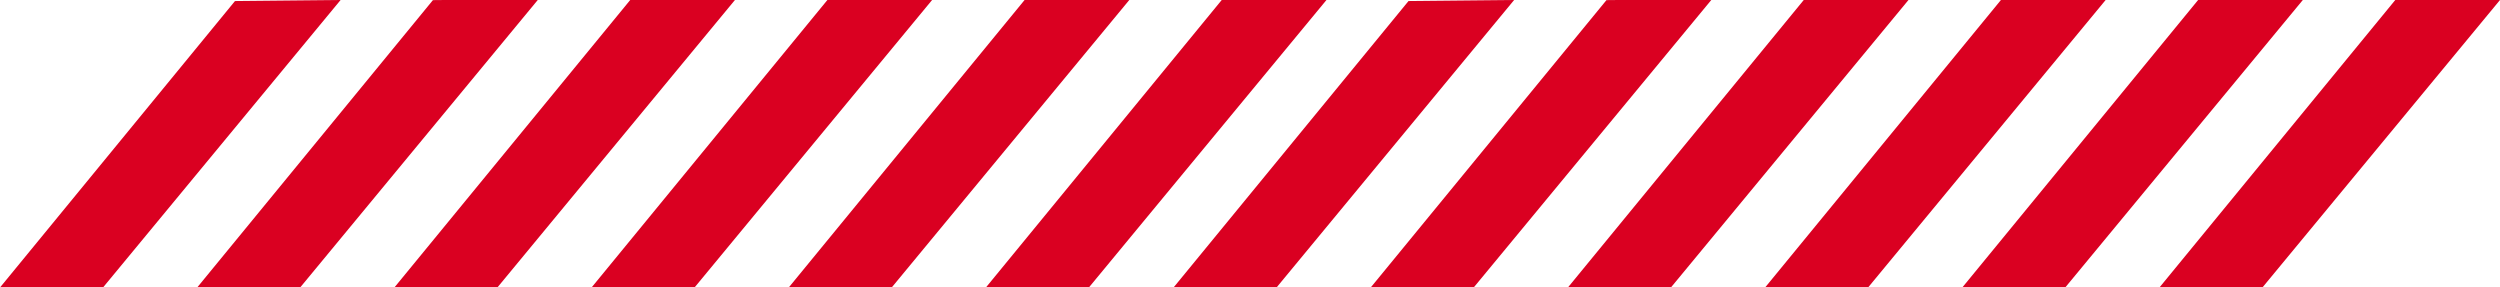 <svg xmlns="http://www.w3.org/2000/svg" width="238.595" height="27.438"><g data-name="Gruppe 12"><g data-name="Komponente 9 &#x2013; 6"><path data-name="Pfad 38" d="M22.426.1 0 27.438h9.83L32.506 0ZM42.475 0l-1.157.011-22.5 27.426h9.828L51.322 0Zm17.672 0-22.51 27.438h9.83L70.141 0Zm18.818 0L56.456 27.438h9.828L88.958 0Zm18.819 0L75.275 27.438H85.1L107.777 0ZM116.6 0 94.092 27.438h9.827L126.595 0Z" fill="#da0021"></path></g><g data-name="Komponente 9 &#x2013; 7"><path data-name="Pfad 38" d="M134.426.1 112 27.438h9.83L144.506 0Zm20.049-.1-1.157.011-22.5 27.426h9.828L163.322 0Zm17.672 0-22.51 27.438h9.83L182.141 0Zm18.818 0-22.509 27.438h9.828L200.958 0Zm18.819 0-22.509 27.438h9.825L219.777 0ZM228.6 0l-22.508 27.438h9.827L238.595 0Z" fill="#da0021"></path></g></g></svg>